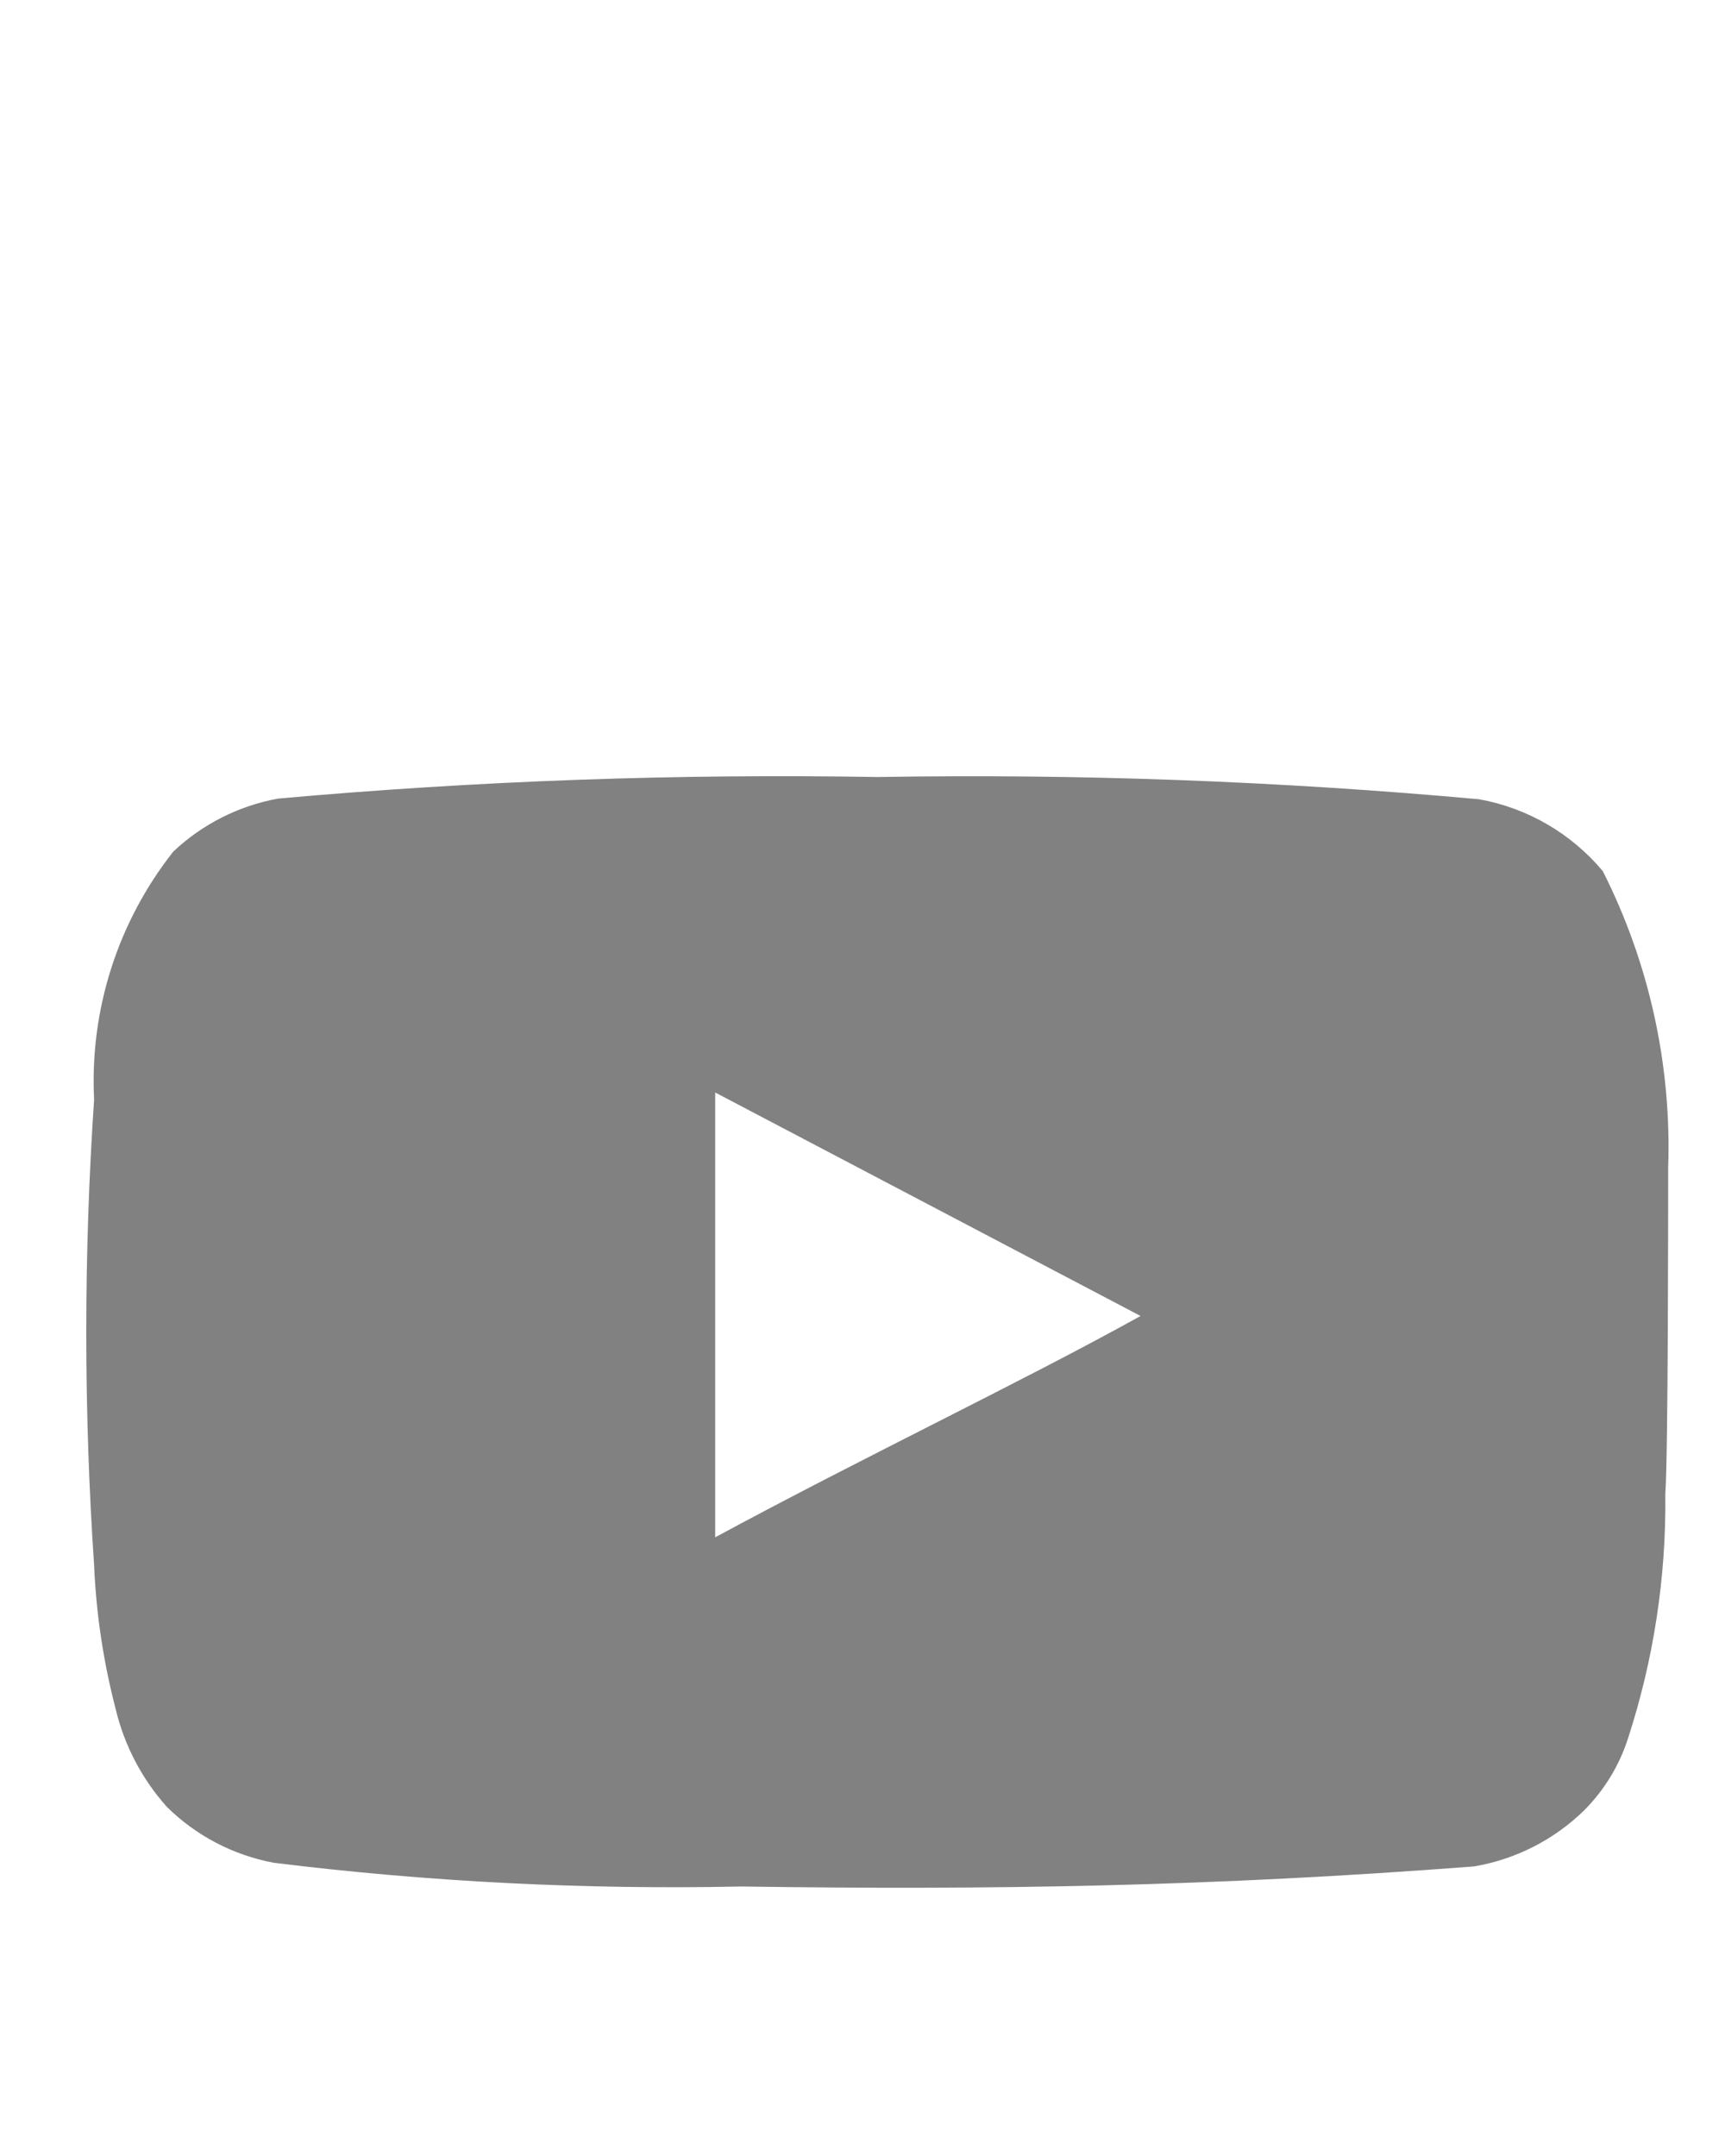 <svg width="20" height="25" viewBox="0 0 20 25" fill="none" xmlns="http://www.w3.org/2000/svg">
<g id="Component 802">
<path id="Vector" d="M19.308 17.326C19.319 18.287 19.173 19.244 18.875 20.159C18.774 20.473 18.6 20.758 18.367 20.992C18.018 21.333 17.573 21.56 17.092 21.642C14.067 21.875 11.509 21.917 8.592 21.875C6.782 21.913 4.971 21.822 3.175 21.6C2.705 21.512 2.272 21.286 1.933 20.95C1.645 20.627 1.441 20.238 1.341 19.817C1.199 19.271 1.115 18.713 1.091 18.15C0.97 16.352 0.97 14.548 1.091 12.75C1.039 11.712 1.365 10.692 2.008 9.876C2.345 9.557 2.768 9.343 3.225 9.26C5.535 9.053 7.855 8.97 10.175 9.01C12.503 8.971 14.831 9.057 17.15 9.268C17.71 9.369 18.217 9.664 18.583 10.101C19.121 11.166 19.382 12.35 19.341 13.543C19.341 14.043 19.341 16.86 19.308 17.326ZM13.225 15.26L8.292 12.668V17.826C10.017 16.893 11.842 16.026 13.225 15.259V15.26Z" fill="#818181"/>
</g>
</svg>
